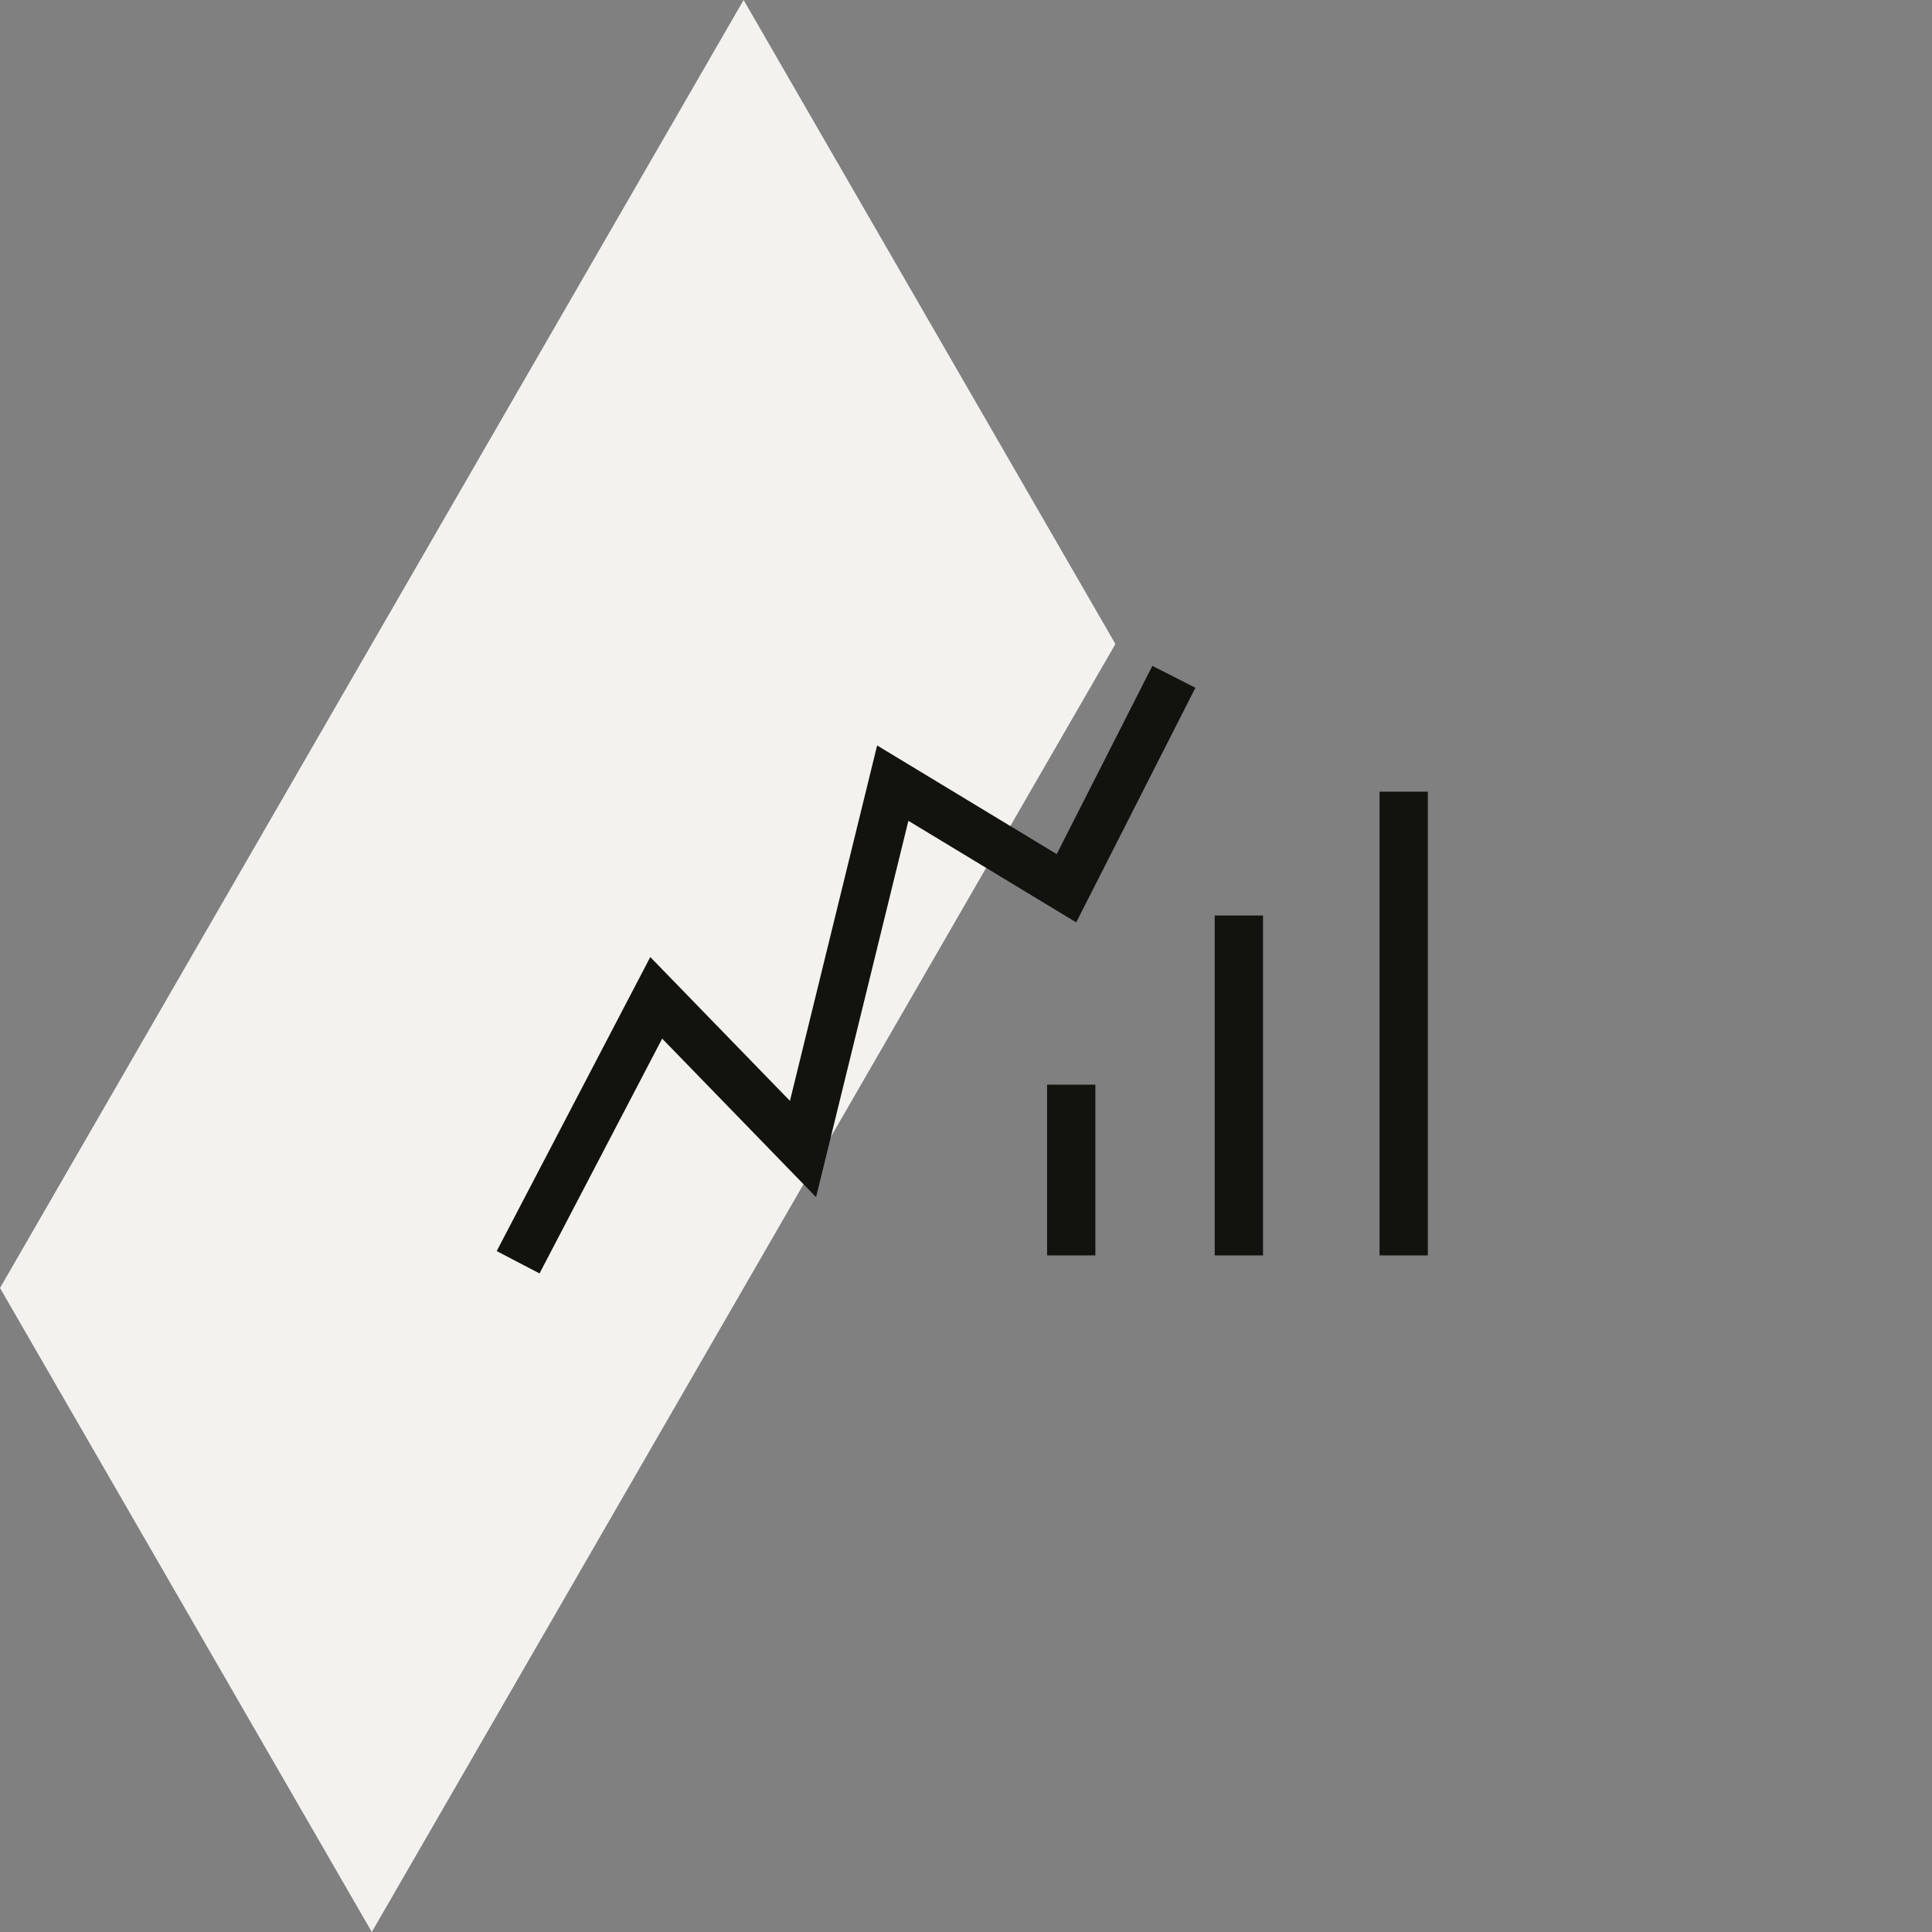 <svg width="80" height="80" viewBox="0 0 80 80" fill="none" xmlns="http://www.w3.org/2000/svg">
<rect x="0" y="0" width="80" height="80" fill="#808080" stroke="none"/>
<path d="M30.791 0L15.396 26.667L0 53.333L15.396 80L30.791 53.333L46.187 26.667L30.791 0Z" fill="#F3F2EF"/>
<path d="M21.917 51.381L27.173 41.318L33.251 47.578L36.967 32.428L44.16 36.78L48.155 28.917" stroke="#12120F" stroke-width="2" stroke-miterlimit="10" stroke-linecap="square"/>
<path d="M51.299 50.984V38.909" stroke="#12120F" stroke-width="2" stroke-miterlimit="10" stroke-linecap="square"/>
<path d="M44.357 50.984V45.915" stroke="#12120F" stroke-width="2" stroke-miterlimit="10" stroke-linecap="square"/>
<path d="M58.124 50.984V33.782" stroke="#12120F" stroke-width="2" stroke-miterlimit="10" stroke-linecap="square"/>
</svg>
